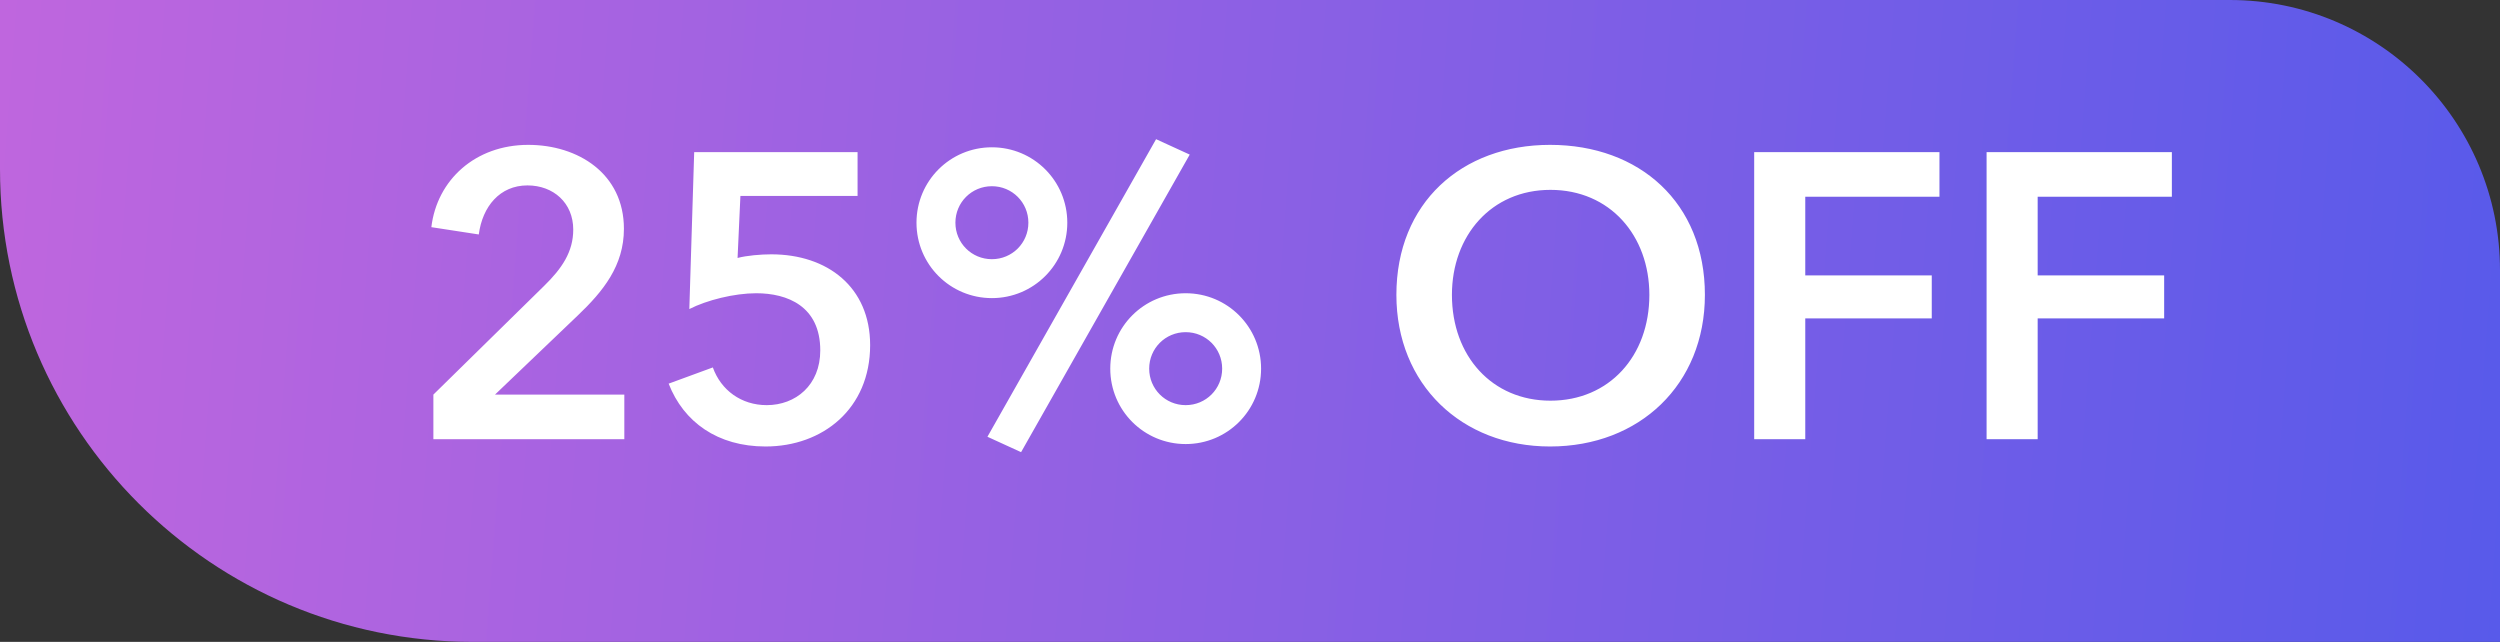 <svg width="74" height="19" viewBox="0 0 74 19" fill="none" xmlns="http://www.w3.org/2000/svg">
<rect x="0" y="0" width="74" height="19" fill="#333333" stroke="none"/>
<path d="M0 0H66C70.418 0 74 3.582 74 8V19H14C6.268 19 0 12.732 0 5V0Z" fill="url(#paint0_linear_1614_1230)"/>
<path d="M12.828 13V11.68L16.104 8.464C16.632 7.948 16.968 7.456 16.968 6.796C16.968 6.004 16.38 5.488 15.612 5.488C14.796 5.488 14.28 6.112 14.172 6.94L12.768 6.724C12.936 5.32 14.076 4.288 15.636 4.288C17.112 4.288 18.468 5.14 18.468 6.772C18.468 7.864 17.856 8.62 17.1 9.34L14.652 11.68H18.48V13H12.828ZM25.384 4.504V5.8H21.916L21.832 7.636C22.096 7.564 22.528 7.528 22.828 7.528C24.496 7.528 25.756 8.5 25.756 10.216C25.756 12.1 24.352 13.216 22.66 13.216C21.244 13.216 20.236 12.496 19.792 11.356L21.1 10.876C21.34 11.548 21.94 11.992 22.696 11.992C23.548 11.992 24.28 11.404 24.28 10.372C24.28 9.064 23.308 8.68 22.384 8.68C21.736 8.68 20.92 8.884 20.404 9.148L20.548 4.504H25.384ZM32.864 10.912C32.864 9.676 33.86 8.68 35.096 8.68C36.332 8.68 37.328 9.676 37.328 10.912C37.328 12.148 36.332 13.144 35.096 13.144C33.86 13.144 32.864 12.148 32.864 10.912ZM36.176 10.912C36.176 10.312 35.696 9.832 35.096 9.832C34.496 9.832 34.016 10.312 34.016 10.912C34.016 11.512 34.496 11.992 35.096 11.992C35.696 11.992 36.176 11.512 36.176 10.912ZM27.128 6.592C27.128 5.356 28.124 4.36 29.36 4.36C30.596 4.36 31.592 5.356 31.592 6.592C31.592 7.828 30.596 8.824 29.36 8.824C28.124 8.824 27.128 7.828 27.128 6.592ZM30.44 6.592C30.44 5.992 29.96 5.512 29.36 5.512C28.76 5.512 28.28 5.992 28.28 6.592C28.28 7.192 28.76 7.672 29.36 7.672C29.96 7.672 30.44 7.192 30.44 6.592ZM29.228 12.928L34.22 4.12L35.216 4.576L30.224 13.384L29.228 12.928ZM41.333 8.728C41.333 6.004 43.265 4.288 45.881 4.288C48.533 4.288 50.465 6.004 50.465 8.728C50.465 11.38 48.533 13.216 45.881 13.216C43.265 13.216 41.333 11.38 41.333 8.728ZM42.977 8.728C42.977 10.54 44.165 11.86 45.893 11.86C47.633 11.86 48.821 10.54 48.821 8.728C48.821 6.976 47.657 5.62 45.893 5.62C44.141 5.62 42.977 6.976 42.977 8.728ZM51.924 13V4.504H57.408V5.824H53.436V8.152H57.18V9.424H53.436V13H51.924ZM58.803 13V4.504H64.287V5.824H60.315V8.152H64.059V9.424H60.315V13H58.803Z" fill="white"/>
<defs>
<linearGradient id="paint0_linear_1614_1230" x1="-1.35833e-08" y1="1.71" x2="74.885" y2="7.45" gradientUnits="userSpaceOnUse">
<stop stop-color="#BF66DE"/>
<stop offset="1" stop-color="#585AEA"/>
</linearGradient>
</defs>
</svg>
